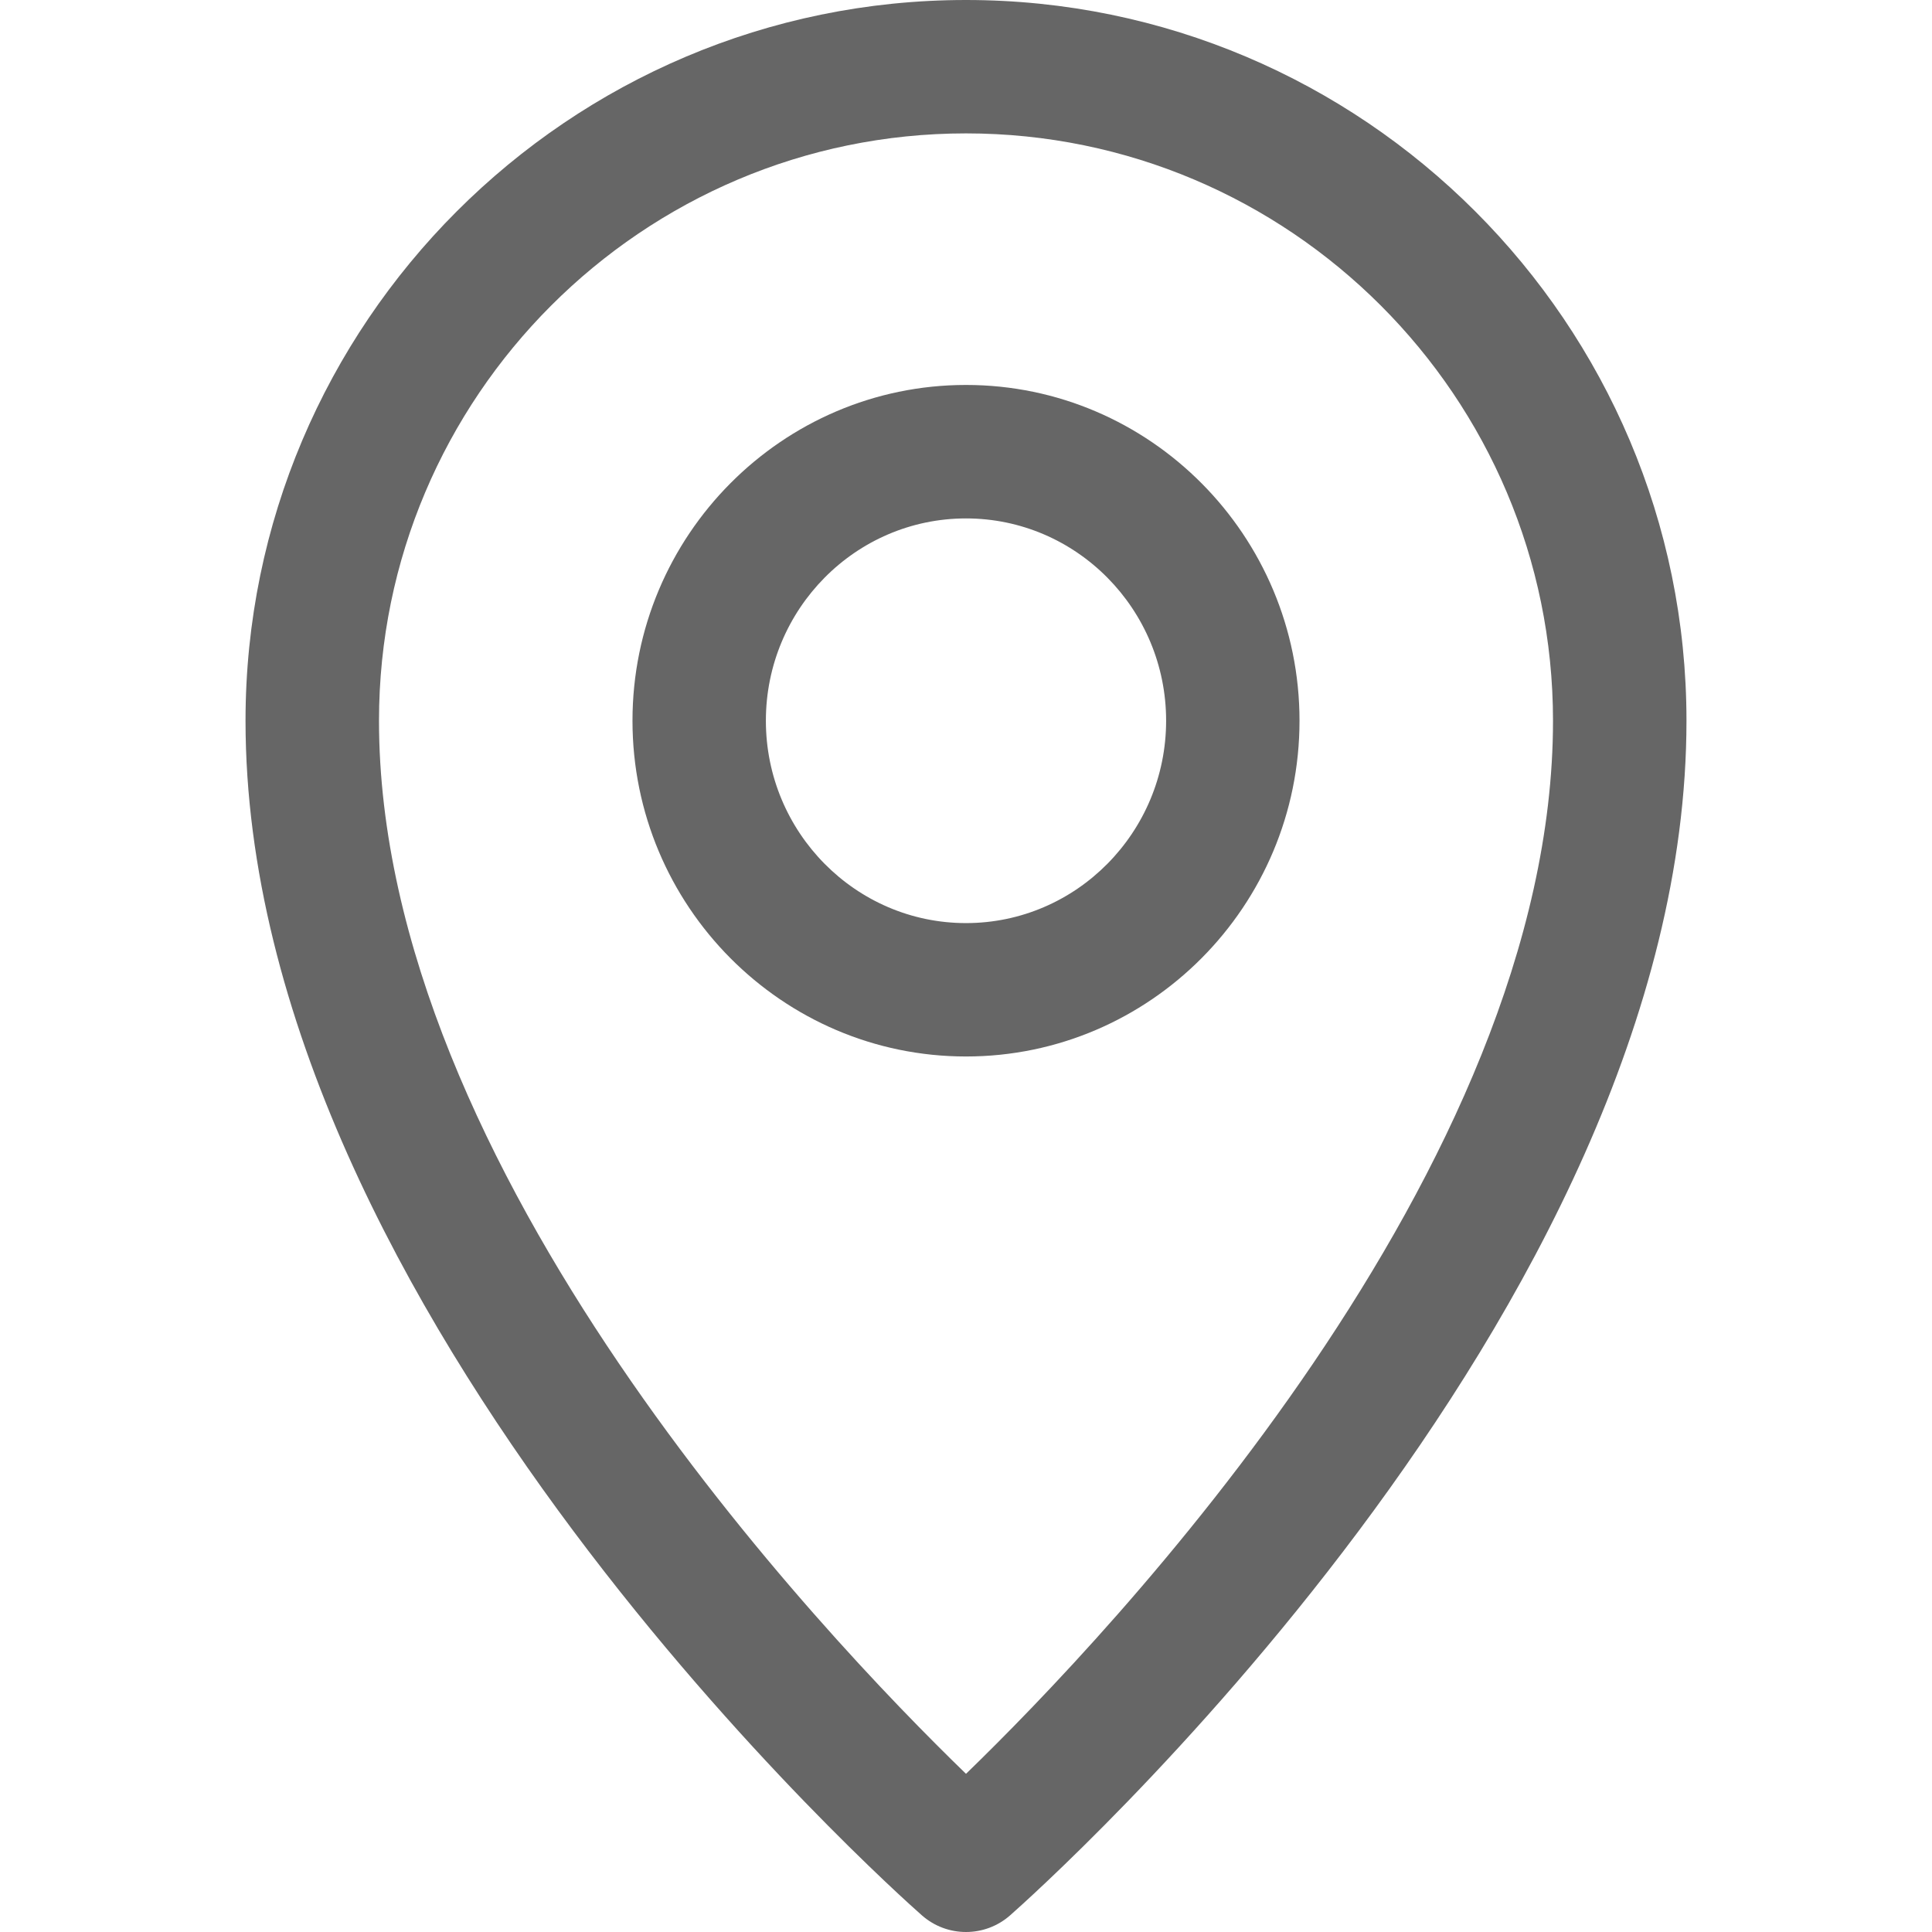 <svg width="24" height="24" viewBox="0 0 24 24" fill="none" xmlns="http://www.w3.org/2000/svg">
<g id="svgexport-24 1" clip-path="url(#clip0_2_464)">
<g id="Group">
<path id="Vector" d="M12 0C7.065 0 3.05 4.016 3.05 8.953C3.05 16.309 11.109 23.491 11.452 23.793C11.609 23.931 11.804 24 12 24C12.196 24 12.391 23.931 12.548 23.793C12.891 23.491 20.95 16.309 20.95 8.953C20.95 4.016 16.935 0 12 0ZM12 22.035C10.218 20.309 4.708 14.518 4.708 8.953C4.708 4.93 7.979 1.657 12 1.657C16.021 1.657 19.292 4.93 19.292 8.953C19.292 14.518 13.782 20.309 12 22.035Z" fill="#666666"/>
<path id="Vector_2" d="M12 4.782C9.715 4.782 7.857 6.654 7.857 8.953C7.857 11.253 9.715 13.124 12 13.124C14.285 13.124 16.143 11.253 16.143 8.953C16.143 6.654 14.285 4.782 12 4.782ZM12 11.467C10.629 11.467 9.514 10.339 9.514 8.953C9.514 7.567 10.629 6.44 12 6.44C13.371 6.44 14.486 7.567 14.486 8.953C14.486 10.339 13.371 11.467 12 11.467Z" fill="#666666"/>
</g>
</g>
<defs>
<clipPath id="clip0_2_464">
<rect width="24" height="24" fill="white"/>
</clipPath>
</defs>
</svg>
